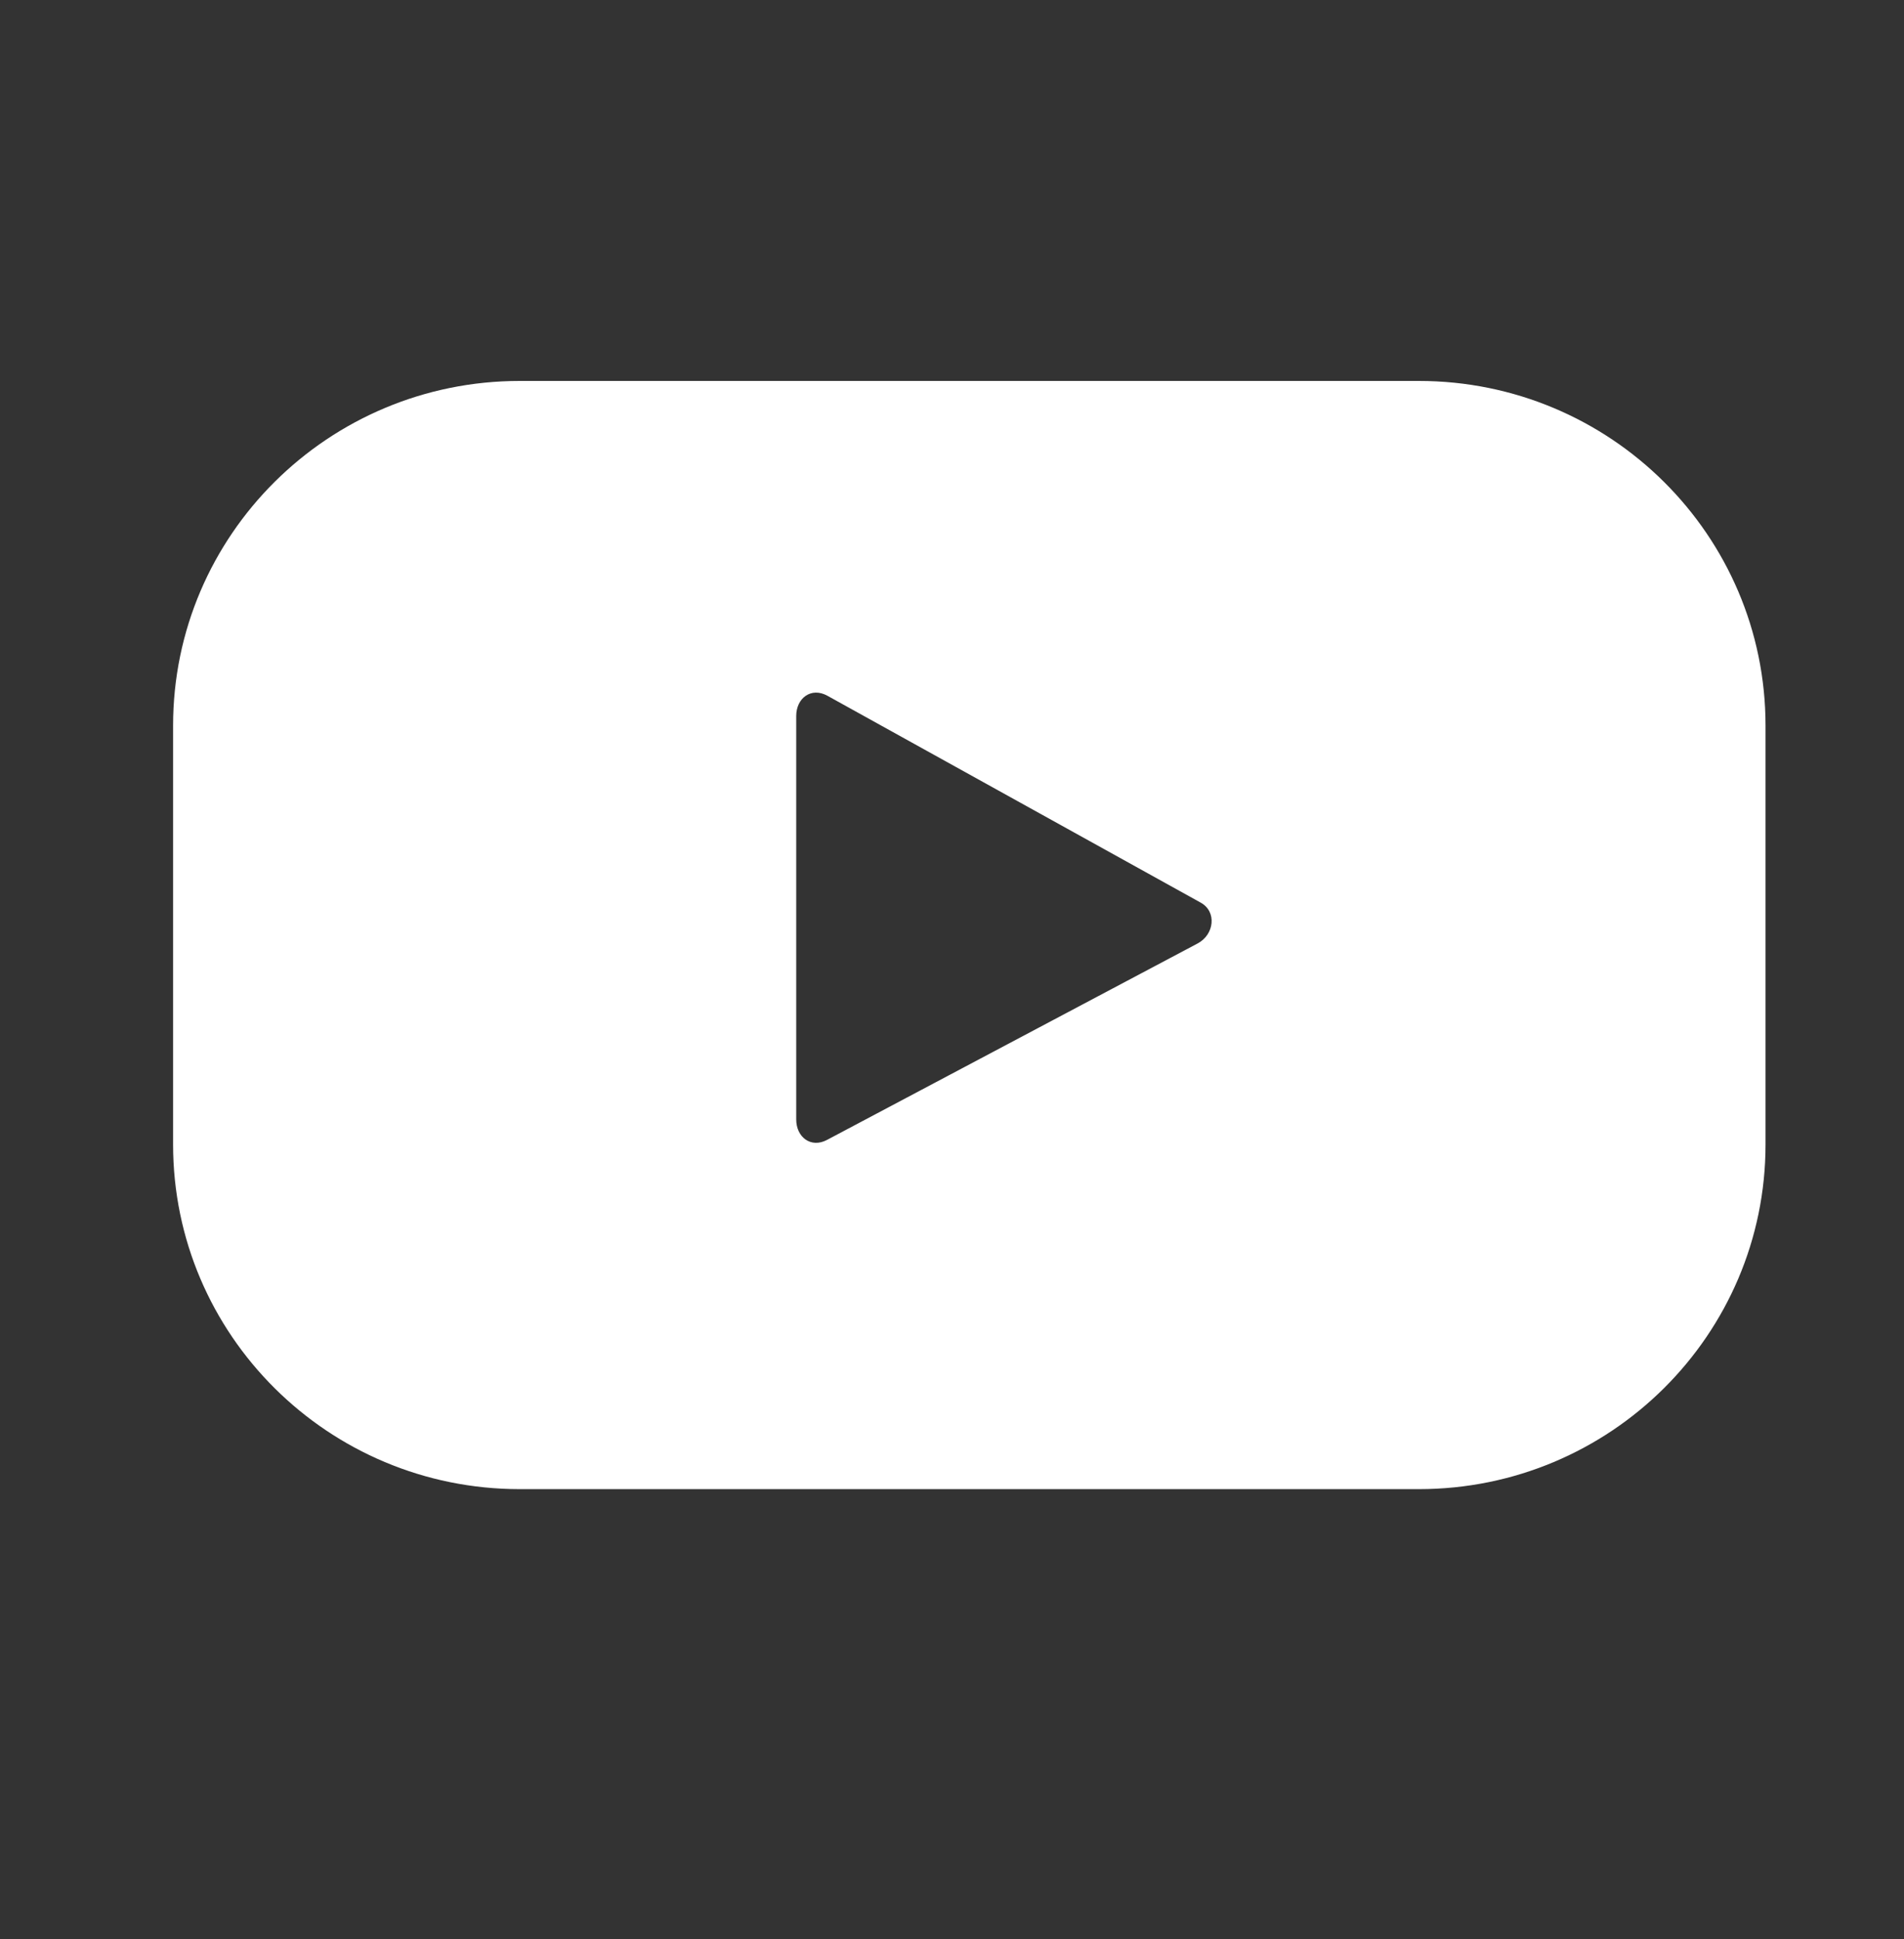 <svg width="55" height="56" xmlns="http://www.w3.org/2000/svg"><rect width="100%" height="100%" fill="#333333" stroke="none"/><path d="M34.595 27.243l-10.71 5.675c-.465.243-.885-.084-.885-.593v-11.65c0-.516.431-.842.898-.586l10.784 5.974c.476.26.394.927-.087 1.18zM51 20.952C51 15.455 46.515 11 40.985 11H15.013C9.485 11 5 15.455 5 20.952v12.096C5 38.545 9.485 43 15.013 43h25.972C46.515 43 51 38.545 51 33.048V20.952z" fill="#FFF" fill-rule="evenodd"/></svg>
